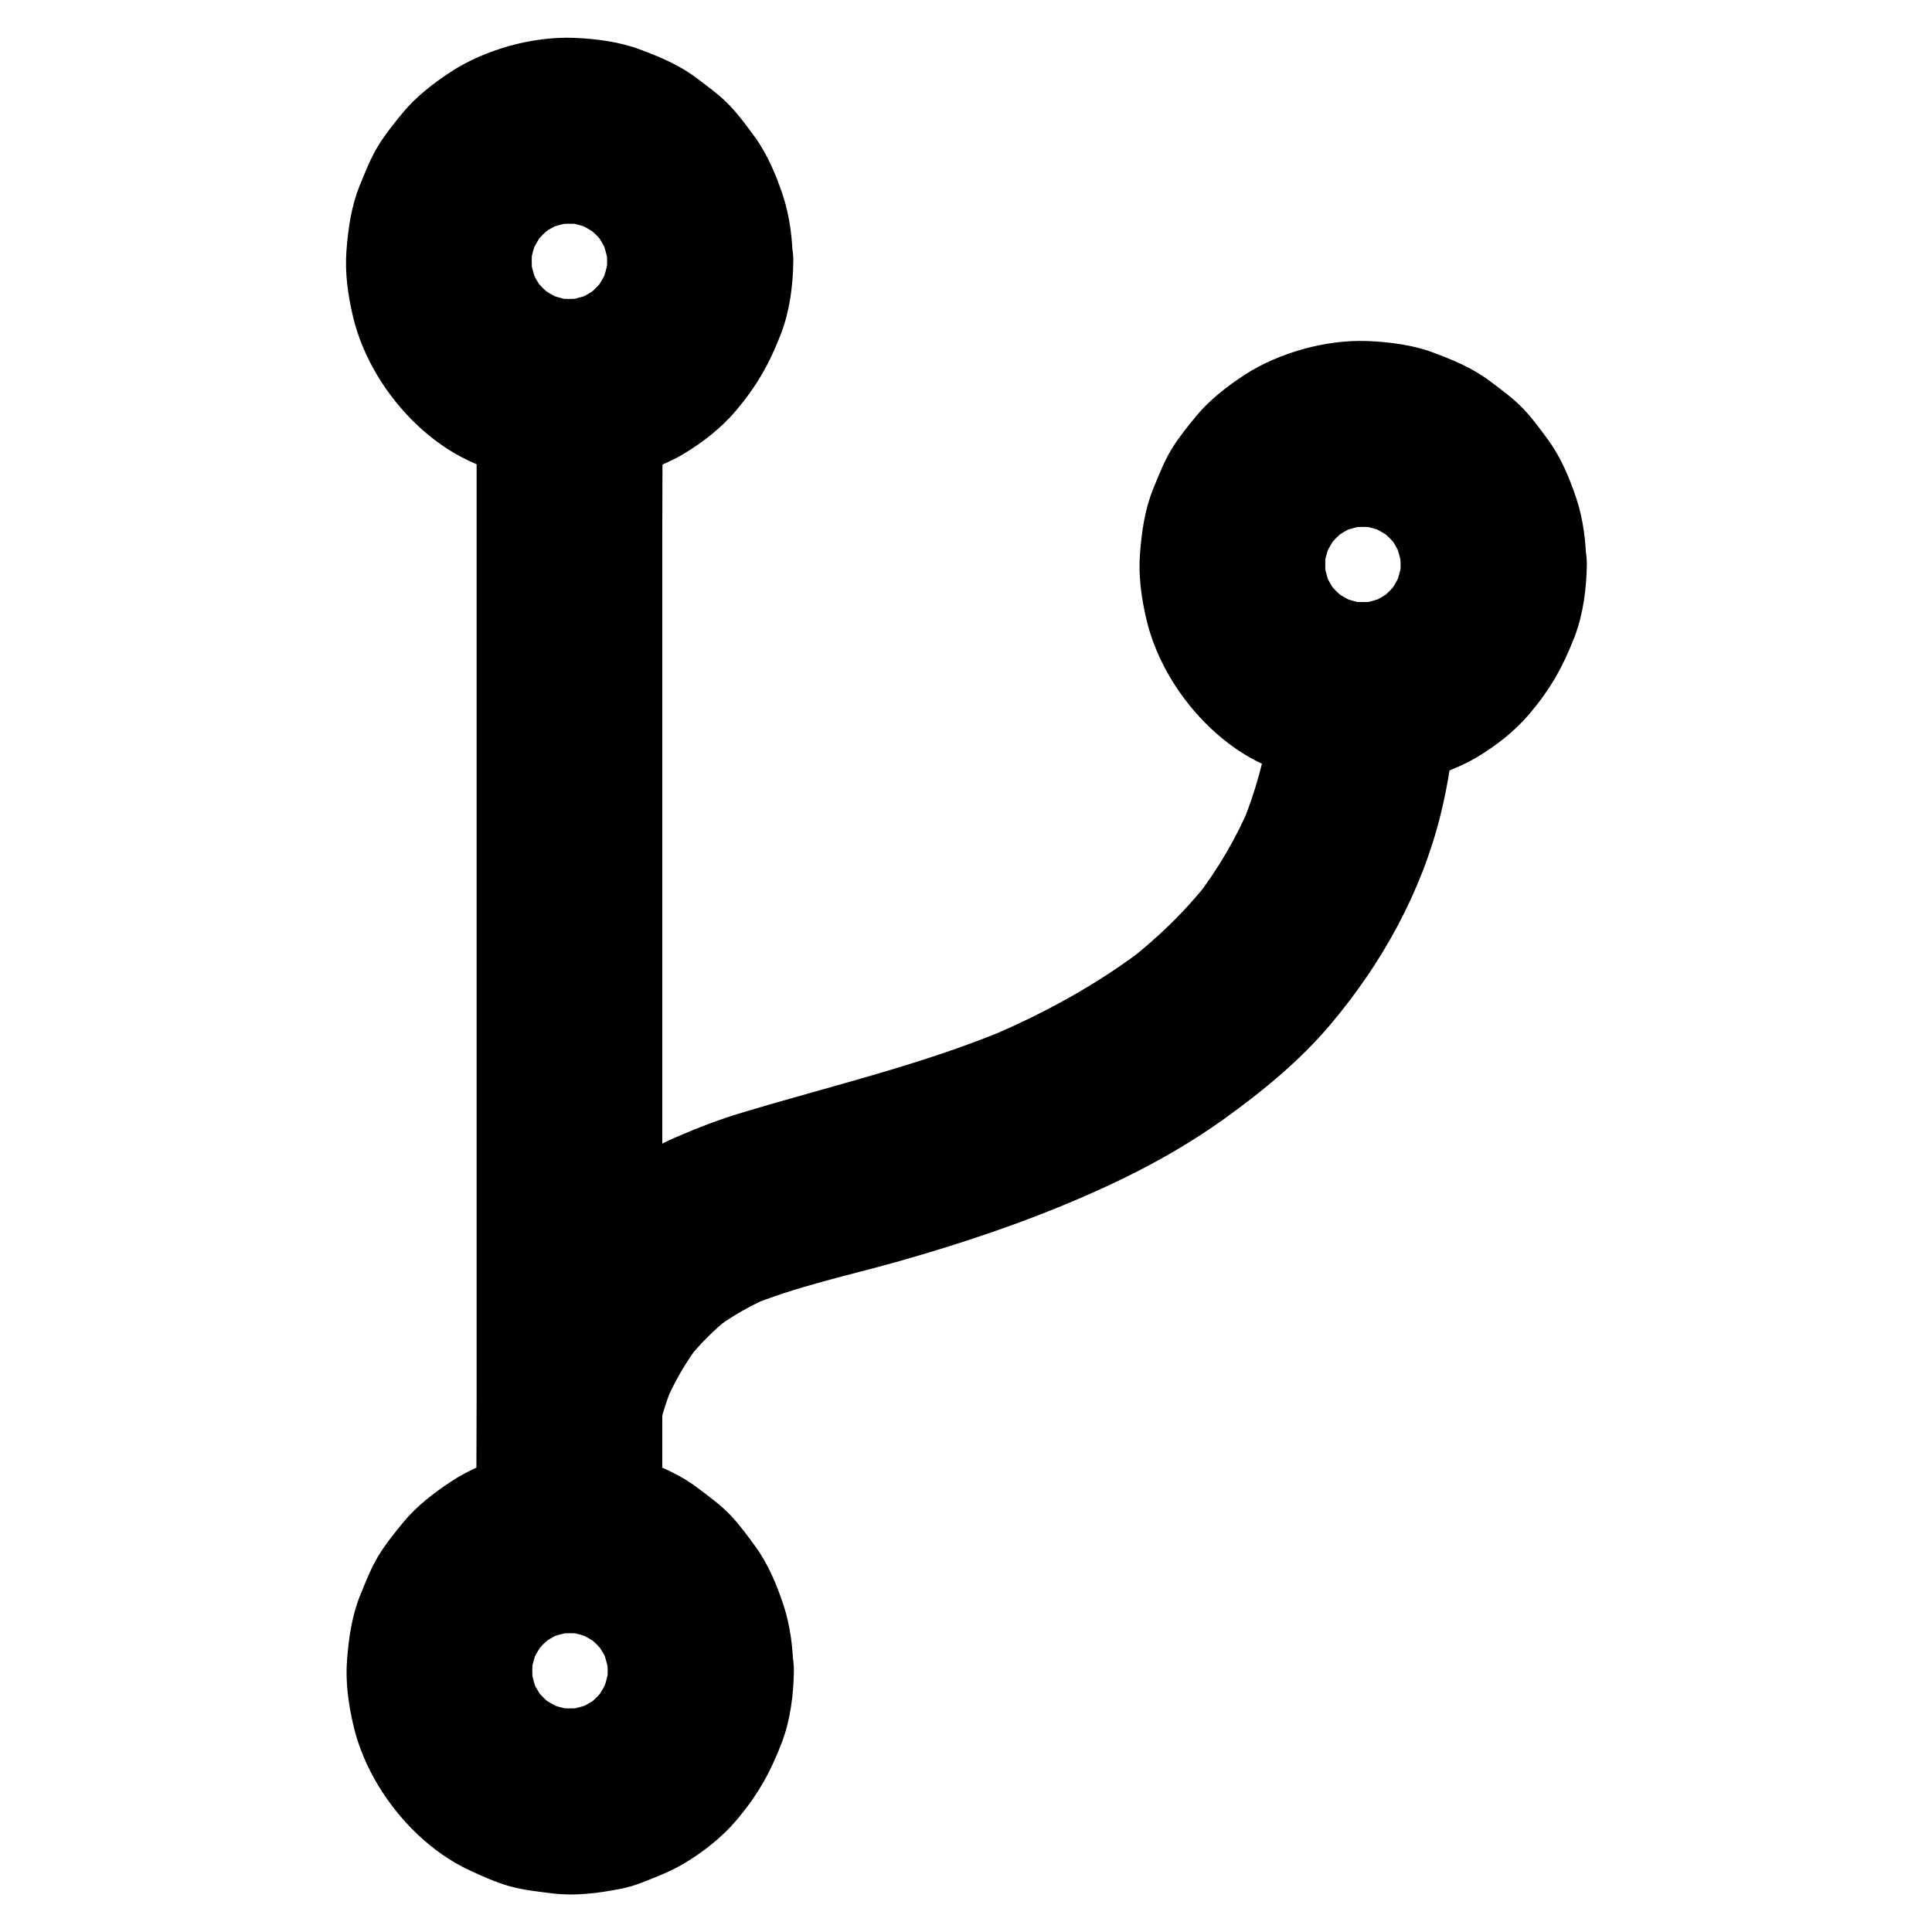 <?xml version="1.0" encoding="UTF-8"?>
<!-- Uploaded to: ICON Repo, www.svgrepo.com, Generator: ICON Repo Mixer Tools -->
<svg fill="#000000" width="800px" height="800px" version="1.1" viewBox="144 144 512 512" xmlns="http://www.w3.org/2000/svg">
 <g>
  <path d="m480.54 328.21c0.246 4.379-0.195 8.906-0.789 13.234 0.297-2.164 0.59-4.379 0.887-6.543-1.328 9.645-3.938 19.09-7.676 28.094 0.836-1.969 1.672-3.938 2.461-5.856-3.789 8.953-8.707 17.32-14.613 24.992 1.277-1.672 2.559-3.297 3.836-4.969-6.348 8.168-13.777 15.352-21.941 21.695 1.672-1.277 3.297-2.559 4.969-3.836-12.793 9.84-27.012 17.562-41.871 23.863 1.969-0.836 3.938-1.672 5.856-2.461-23.027 9.691-47.184 15.254-70.996 22.434-6.102 1.82-11.906 4.082-17.711 6.594-7.922 3.445-14.711 8.266-21.402 13.727-6.051 4.969-10.922 11.02-15.5 17.32-2.856 3.887-5.266 8.07-7.281 12.449-3 6.496-6.297 13.727-7.477 20.91-1.031 3.246-1.18 6.543-0.441 9.789 0.148 3.297 1.133 6.348 2.902 9.152 3 5.117 8.855 9.988 14.711 11.316 6.297 1.426 13.383 1.133 18.941-2.461 5.066-3.246 10.332-8.512 11.316-14.711 0.688-4.43 2.312-8.809 4.035-12.941-0.836 1.969-1.672 3.938-2.461 5.856 2.41-5.656 5.512-10.973 9.199-15.844-1.277 1.672-2.559 3.297-3.836 4.969 3.543-4.574 7.625-8.66 12.203-12.25-1.672 1.277-3.297 2.559-4.969 3.836 4.625-3.543 9.594-6.394 14.906-8.707-1.969 0.836-3.938 1.672-5.856 2.461 12.941-5.41 26.961-8.316 40.395-12.102 20.223-5.758 40.148-12.645 59.09-21.797 9.297-4.527 18.301-9.691 26.766-15.742 10.332-7.43 20.223-15.5 28.438-25.238 13.676-16.234 24.059-34.98 29.176-55.695 1.969-7.969 3.199-16.234 3.789-24.402 0.148-2.363 0.297-4.773 0.148-7.133-0.395-6.543-2.508-12.695-7.184-17.418-4.281-4.281-11.266-7.477-17.418-7.184-6.348 0.297-12.941 2.363-17.418 7.184-4.281 4.672-7.578 10.871-7.184 17.414z"/>
  <path d="m319.51 552.12v-30.355-72.867-87.871-75.867c0-12.25 0.148-24.551 0-36.801v-0.492c0-6.297-2.754-12.941-7.184-17.418-4.281-4.281-11.266-7.477-17.418-7.184-6.348 0.297-12.941 2.363-17.418 7.184-4.43 4.82-7.184 10.727-7.184 17.418v30.355 72.867 87.871 75.867c0 12.25-0.148 24.551 0 36.801v0.492c0 6.297 2.754 12.941 7.184 17.418 4.281 4.281 11.266 7.477 17.418 7.184 6.348-0.297 12.941-2.363 17.418-7.184 4.426-4.824 7.184-10.727 7.184-17.418z"/>
  <path d="m515.18 293.58c0 1.574-0.098 3.148-0.344 4.773 0.297-2.164 0.59-4.379 0.887-6.543-0.441 3.051-1.277 6.004-2.461 8.855 0.836-1.969 1.672-3.938 2.461-5.856-1.23 2.754-2.754 5.363-4.574 7.723 1.277-1.672 2.559-3.297 3.836-4.969-1.723 2.164-3.691 4.133-5.856 5.856 1.672-1.277 3.297-2.559 4.969-3.836-2.41 1.871-4.969 3.394-7.723 4.574 1.969-0.836 3.938-1.672 5.856-2.461-2.856 1.18-5.805 2.016-8.855 2.461 2.164-0.297 4.379-0.59 6.543-0.887-3.199 0.395-6.348 0.395-9.496 0 2.164 0.297 4.379 0.59 6.543 0.887-3.051-0.441-6.004-1.277-8.855-2.461 1.969 0.836 3.938 1.672 5.856 2.461-2.754-1.23-5.363-2.754-7.723-4.574 1.672 1.277 3.297 2.559 4.969 3.836-2.164-1.723-4.133-3.691-5.856-5.856 1.277 1.672 2.559 3.297 3.836 4.969-1.871-2.41-3.394-4.969-4.574-7.723 0.836 1.969 1.672 3.938 2.461 5.856-1.18-2.856-2.016-5.805-2.461-8.855 0.297 2.164 0.59 4.379 0.887 6.543-0.395-3.199-0.395-6.348 0-9.496-0.297 2.164-0.59 4.379-0.887 6.543 0.441-3.051 1.277-6.004 2.461-8.855-0.836 1.969-1.672 3.938-2.461 5.856 1.23-2.754 2.754-5.363 4.574-7.723-1.277 1.672-2.559 3.297-3.836 4.969 1.723-2.164 3.691-4.133 5.856-5.856-1.672 1.277-3.297 2.559-4.969 3.836 2.41-1.871 4.969-3.394 7.723-4.574-1.969 0.836-3.938 1.672-5.856 2.461 2.856-1.18 5.805-2.016 8.855-2.461-2.164 0.297-4.379 0.59-6.543 0.887 3.199-0.395 6.348-0.395 9.496 0-2.164-0.297-4.379-0.59-6.543-0.887 3.051 0.441 6.004 1.277 8.855 2.461-1.969-0.836-3.938-1.672-5.856-2.461 2.754 1.23 5.363 2.754 7.723 4.574-1.672-1.277-3.297-2.559-4.969-3.836 2.164 1.723 4.133 3.691 5.856 5.856-1.277-1.672-2.559-3.297-3.836-4.969 1.871 2.41 3.394 4.969 4.574 7.723-0.836-1.969-1.672-3.938-2.461-5.856 1.18 2.856 2.016 5.805 2.461 8.855-0.297-2.164-0.59-4.379-0.887-6.543 0.195 1.523 0.293 3.098 0.344 4.723 0.051 6.348 2.707 12.891 7.184 17.418 4.281 4.281 11.266 7.477 17.418 7.184 6.348-0.297 12.941-2.363 17.418-7.184 4.379-4.773 7.281-10.773 7.184-17.418-0.051-5.805-0.789-11.906-2.609-17.418-1.77-5.312-4.035-10.773-7.332-15.352-2.117-2.902-4.231-5.805-6.691-8.414-2.609-2.754-5.758-5.019-8.758-7.281-4.574-3.492-9.742-5.656-15.152-7.676-5.41-2.016-11.512-2.805-17.27-3.051-5.707-0.246-11.711 0.59-17.219 2.117-5.41 1.523-10.875 3.789-15.598 6.887-4.625 3.051-9.25 6.594-12.793 10.922-2.262 2.754-4.574 5.609-6.445 8.66-2.016 3.297-3.394 6.887-4.871 10.48-2.262 5.559-3.102 11.465-3.543 17.418-0.441 5.707 0.395 11.758 1.723 17.32 1.277 5.512 3.641 10.973 6.543 15.793 5.656 9.348 14.219 17.859 24.207 22.484 3.394 1.574 6.887 3.148 10.48 4.184 3.789 1.082 7.871 1.477 11.758 1.969 5.902 0.688 11.906-0.098 17.711-1.23 2.066-0.395 4.035-0.984 6.004-1.77 3.641-1.426 7.43-2.902 10.824-4.922 5.117-3.051 10.086-6.938 13.973-11.512 5.559-6.594 8.906-12.496 12.004-20.566 2.262-5.953 3.102-12.645 3.199-18.941 0.051-6.25-2.805-12.988-7.184-17.418-4.281-4.281-11.266-7.477-17.418-7.184-13.578 0.492-24.648 10.676-24.746 24.5z"/>
  <path d="m304.89 213.23c0 1.574-0.098 3.148-0.344 4.773 0.297-2.164 0.59-4.379 0.887-6.543-0.441 3.051-1.277 6.004-2.461 8.855 0.836-1.969 1.672-3.938 2.461-5.856-1.23 2.754-2.754 5.363-4.574 7.723 1.277-1.672 2.559-3.297 3.836-4.969-1.723 2.164-3.691 4.133-5.856 5.856 1.672-1.277 3.297-2.559 4.969-3.836-2.41 1.871-4.969 3.394-7.723 4.574 1.969-0.836 3.938-1.672 5.856-2.461-2.856 1.18-5.805 2.016-8.855 2.461 2.164-0.297 4.379-0.59 6.543-0.887-3.199 0.395-6.348 0.395-9.496 0 2.164 0.297 4.379 0.59 6.543 0.887-3.051-0.441-6.004-1.277-8.855-2.461 1.969 0.836 3.938 1.672 5.856 2.461-2.754-1.23-5.363-2.754-7.723-4.574 1.672 1.277 3.297 2.559 4.969 3.836-2.164-1.723-4.133-3.691-5.856-5.856 1.277 1.672 2.559 3.297 3.836 4.969-1.871-2.41-3.394-4.969-4.574-7.723 0.836 1.969 1.672 3.938 2.461 5.856-1.18-2.856-2.016-5.805-2.461-8.855 0.297 2.164 0.59 4.379 0.887 6.543-0.395-3.199-0.395-6.348 0-9.496-0.297 2.164-0.59 4.379-0.887 6.543 0.441-3.051 1.277-6.004 2.461-8.855-0.836 1.969-1.672 3.938-2.461 5.856 1.23-2.754 2.754-5.363 4.574-7.723-1.277 1.672-2.559 3.297-3.836 4.969 1.723-2.164 3.691-4.133 5.856-5.856-1.672 1.277-3.297 2.559-4.969 3.836 2.41-1.871 4.969-3.394 7.723-4.574-1.969 0.836-3.938 1.672-5.856 2.461 2.856-1.18 5.805-2.016 8.855-2.461-2.164 0.297-4.379 0.59-6.543 0.887 3.199-0.395 6.348-0.395 9.496 0-2.164-0.297-4.379-0.59-6.543-0.887 3.051 0.441 6.004 1.277 8.855 2.461-1.969-0.836-3.938-1.672-5.856-2.461 2.754 1.23 5.363 2.754 7.723 4.574-1.672-1.277-3.297-2.559-4.969-3.836 2.164 1.723 4.133 3.691 5.856 5.856-1.277-1.672-2.559-3.297-3.836-4.969 1.871 2.41 3.394 4.969 4.574 7.723-0.836-1.969-1.672-3.938-2.461-5.856 1.18 2.856 2.016 5.805 2.461 8.855-0.297-2.164-0.59-4.379-0.887-6.543 0.246 1.523 0.344 3.098 0.344 4.723 0.051 6.348 2.707 12.891 7.184 17.418 4.281 4.281 11.266 7.477 17.418 7.184 6.348-0.297 12.941-2.363 17.418-7.184 4.379-4.773 7.281-10.773 7.184-17.418-0.051-5.805-0.789-11.906-2.609-17.418-1.77-5.312-4.035-10.773-7.332-15.352-2.117-2.902-4.231-5.805-6.691-8.414-2.609-2.754-5.758-5.019-8.758-7.281-4.574-3.492-9.742-5.656-15.152-7.676-5.41-2.016-11.512-2.805-17.27-3.051-5.707-0.246-11.711 0.59-17.219 2.117-5.41 1.523-10.875 3.789-15.598 6.887-4.625 3.051-9.25 6.594-12.793 10.922-2.262 2.754-4.574 5.609-6.445 8.66-2.016 3.297-3.394 6.887-4.871 10.48-2.262 5.559-3.102 11.465-3.543 17.418-0.441 5.707 0.395 11.758 1.723 17.32 1.277 5.512 3.641 10.973 6.543 15.793 5.656 9.348 14.219 17.859 24.207 22.484 3.394 1.574 6.887 3.148 10.48 4.184 3.789 1.082 7.871 1.477 11.758 1.969 5.902 0.688 11.906-0.098 17.711-1.23 2.066-0.395 4.035-0.984 6.004-1.77 3.641-1.426 7.43-2.902 10.824-4.922 5.117-3.051 10.086-6.938 13.973-11.512 5.559-6.594 8.906-12.496 12.004-20.566 2.262-5.953 3.102-12.645 3.199-18.941 0.051-6.25-2.805-12.988-7.184-17.418-4.281-4.281-11.266-7.477-17.418-7.184-13.578 0.492-24.598 10.676-24.746 24.5z"/>
  <path d="m305.04 586.76c0 1.574-0.098 3.148-0.344 4.773 0.297-2.164 0.59-4.379 0.887-6.543-0.441 3.051-1.277 6.004-2.461 8.855 0.836-1.969 1.672-3.938 2.461-5.856-1.23 2.754-2.754 5.363-4.574 7.723 1.277-1.672 2.559-3.297 3.836-4.969-1.723 2.164-3.691 4.133-5.856 5.856 1.672-1.277 3.297-2.559 4.969-3.836-2.41 1.871-4.969 3.394-7.723 4.574 1.969-0.836 3.938-1.672 5.856-2.461-2.856 1.18-5.805 2.016-8.855 2.461 2.164-0.297 4.379-0.59 6.543-0.887-3.199 0.395-6.348 0.395-9.496 0 2.164 0.297 4.379 0.59 6.543 0.887-3.051-0.441-6.004-1.277-8.855-2.461 1.969 0.836 3.938 1.672 5.856 2.461-2.754-1.23-5.363-2.754-7.723-4.574 1.672 1.277 3.297 2.559 4.969 3.836-2.164-1.723-4.133-3.691-5.856-5.856 1.277 1.672 2.559 3.297 3.836 4.969-1.871-2.41-3.394-4.969-4.574-7.723 0.836 1.969 1.672 3.938 2.461 5.856-1.18-2.856-2.016-5.805-2.461-8.855 0.297 2.164 0.59 4.379 0.887 6.543-0.395-3.199-0.395-6.348 0-9.496-0.297 2.164-0.59 4.379-0.887 6.543 0.441-3.051 1.277-6.004 2.461-8.855-0.836 1.969-1.672 3.938-2.461 5.856 1.23-2.754 2.754-5.363 4.574-7.723-1.277 1.672-2.559 3.297-3.836 4.969 1.723-2.164 3.691-4.133 5.856-5.856-1.672 1.277-3.297 2.559-4.969 3.836 2.41-1.871 4.969-3.394 7.723-4.574-1.969 0.836-3.938 1.672-5.856 2.461 2.856-1.18 5.805-2.016 8.855-2.461-2.164 0.297-4.379 0.59-6.543 0.887 3.199-0.395 6.348-0.395 9.496 0-2.164-0.297-4.379-0.59-6.543-0.887 3.051 0.441 6.004 1.277 8.855 2.461-1.969-0.836-3.938-1.672-5.856-2.461 2.754 1.23 5.363 2.754 7.723 4.574-1.672-1.277-3.297-2.559-4.969-3.836 2.164 1.723 4.133 3.691 5.856 5.856-1.277-1.672-2.559-3.297-3.836-4.969 1.871 2.41 3.394 4.969 4.574 7.723-0.836-1.969-1.672-3.938-2.461-5.856 1.18 2.856 2.016 5.805 2.461 8.855-0.297-2.164-0.59-4.379-0.887-6.543 0.246 1.574 0.344 3.148 0.344 4.723 0.051 6.348 2.707 12.891 7.184 17.418 4.281 4.281 11.266 7.477 17.418 7.184 6.348-0.297 12.941-2.363 17.418-7.184 4.379-4.773 7.281-10.773 7.184-17.418-0.051-5.805-0.789-11.906-2.609-17.418-1.77-5.312-4.035-10.773-7.332-15.352-2.117-2.902-4.231-5.805-6.691-8.414-2.609-2.754-5.758-5.019-8.758-7.281-4.574-3.492-9.742-5.656-15.152-7.676-5.41-2.016-11.512-2.805-17.27-3.051-5.707-0.246-11.711 0.59-17.219 2.117-5.41 1.523-10.875 3.789-15.598 6.887-4.625 3.051-9.25 6.594-12.793 10.922-2.262 2.754-4.574 5.609-6.445 8.66-2.016 3.297-3.394 6.887-4.871 10.48-2.262 5.559-3.102 11.465-3.543 17.418-0.441 5.707 0.395 11.758 1.723 17.32 1.277 5.512 3.641 10.973 6.543 15.793 5.656 9.348 14.219 17.859 24.207 22.484 3.394 1.574 6.887 3.148 10.48 4.184 3.789 1.082 7.871 1.477 11.758 1.969 5.902 0.688 11.906-0.098 17.711-1.23 2.066-0.395 4.035-0.984 6.004-1.77 3.641-1.426 7.43-2.902 10.824-4.922 5.117-3.051 10.086-6.938 13.973-11.512 5.559-6.594 8.906-12.496 12.004-20.566 2.262-5.953 3.102-12.645 3.199-18.941 0.051-6.25-2.805-12.988-7.184-17.418-4.281-4.281-11.266-7.477-17.418-7.184-13.578 0.539-24.598 10.723-24.746 24.5z"/>
 </g>
</svg>